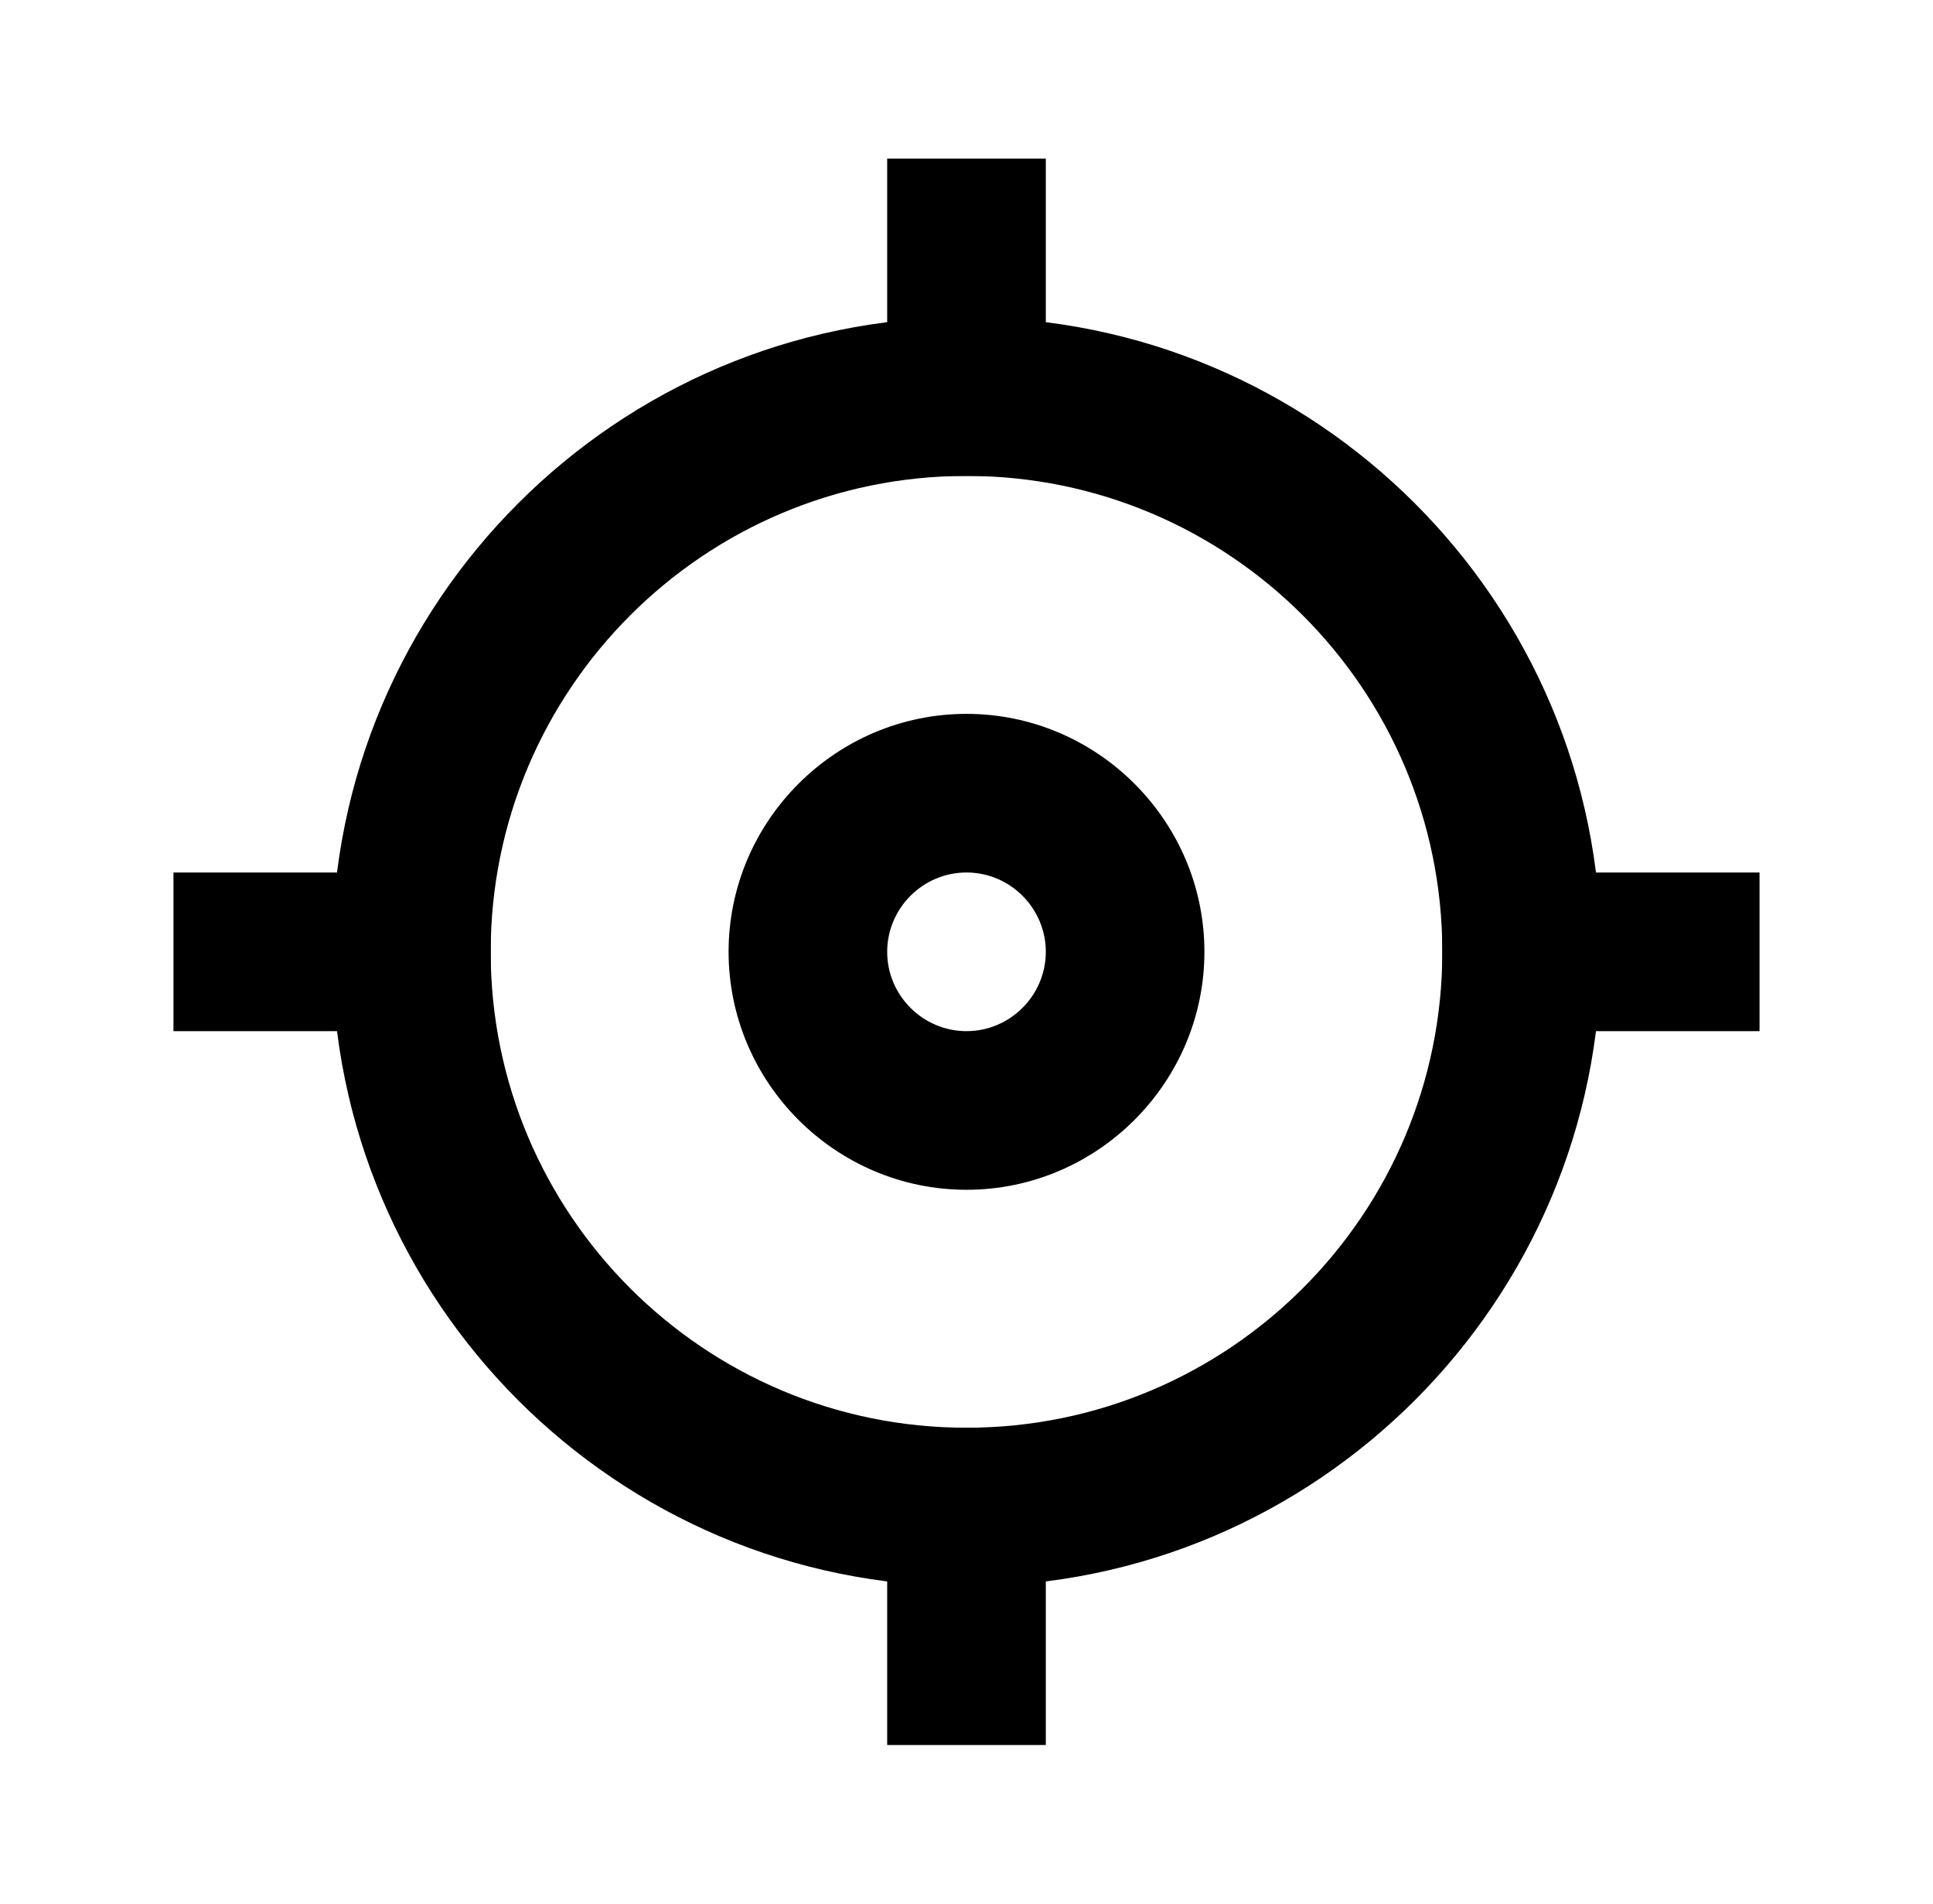 <svg xmlns="http://www.w3.org/2000/svg" width="65" height="64" viewBox="0 0 65 64" fill="none"><path d="M32.5 53.333C20.74 53.333 11.167 43.76 11.167 32C11.167 20.24 20.74 10.666 32.5 10.666C44.26 10.666 53.833 20.24 53.833 32C53.833 43.76 44.26 53.333 32.5 53.333ZM32.5 16C23.673 16 16.5 23.173 16.5 32C16.5 40.827 23.673 48 32.5 48C41.327 48 48.5 40.827 48.5 32C48.5 23.173 41.327 16 32.5 16Z" fill="black"></path><path d="M29.833 5.333H35.167V16H29.833V5.333Z" fill="black"></path><path d="M29.833 48H35.167V58.667H29.833V48Z" fill="black"></path><path d="M5.833 29.334H16.5V34.667H5.833V29.334Z" fill="black"></path><path d="M48.5 29.334H59.167V34.667H48.5V29.334Z" fill="black"></path><path d="M32.5 40C28.1 40 24.5 36.4 24.5 32C24.5 27.6 28.1 24 32.5 24C36.9 24 40.5 27.6 40.5 32C40.5 36.4 36.9 40 32.5 40ZM32.5 29.333C31.033 29.333 29.833 30.533 29.833 32C29.833 33.467 31.033 34.667 32.5 34.667C33.967 34.667 35.167 33.467 35.167 32C35.167 30.533 33.967 29.333 32.5 29.333Z" fill="black"></path></svg>